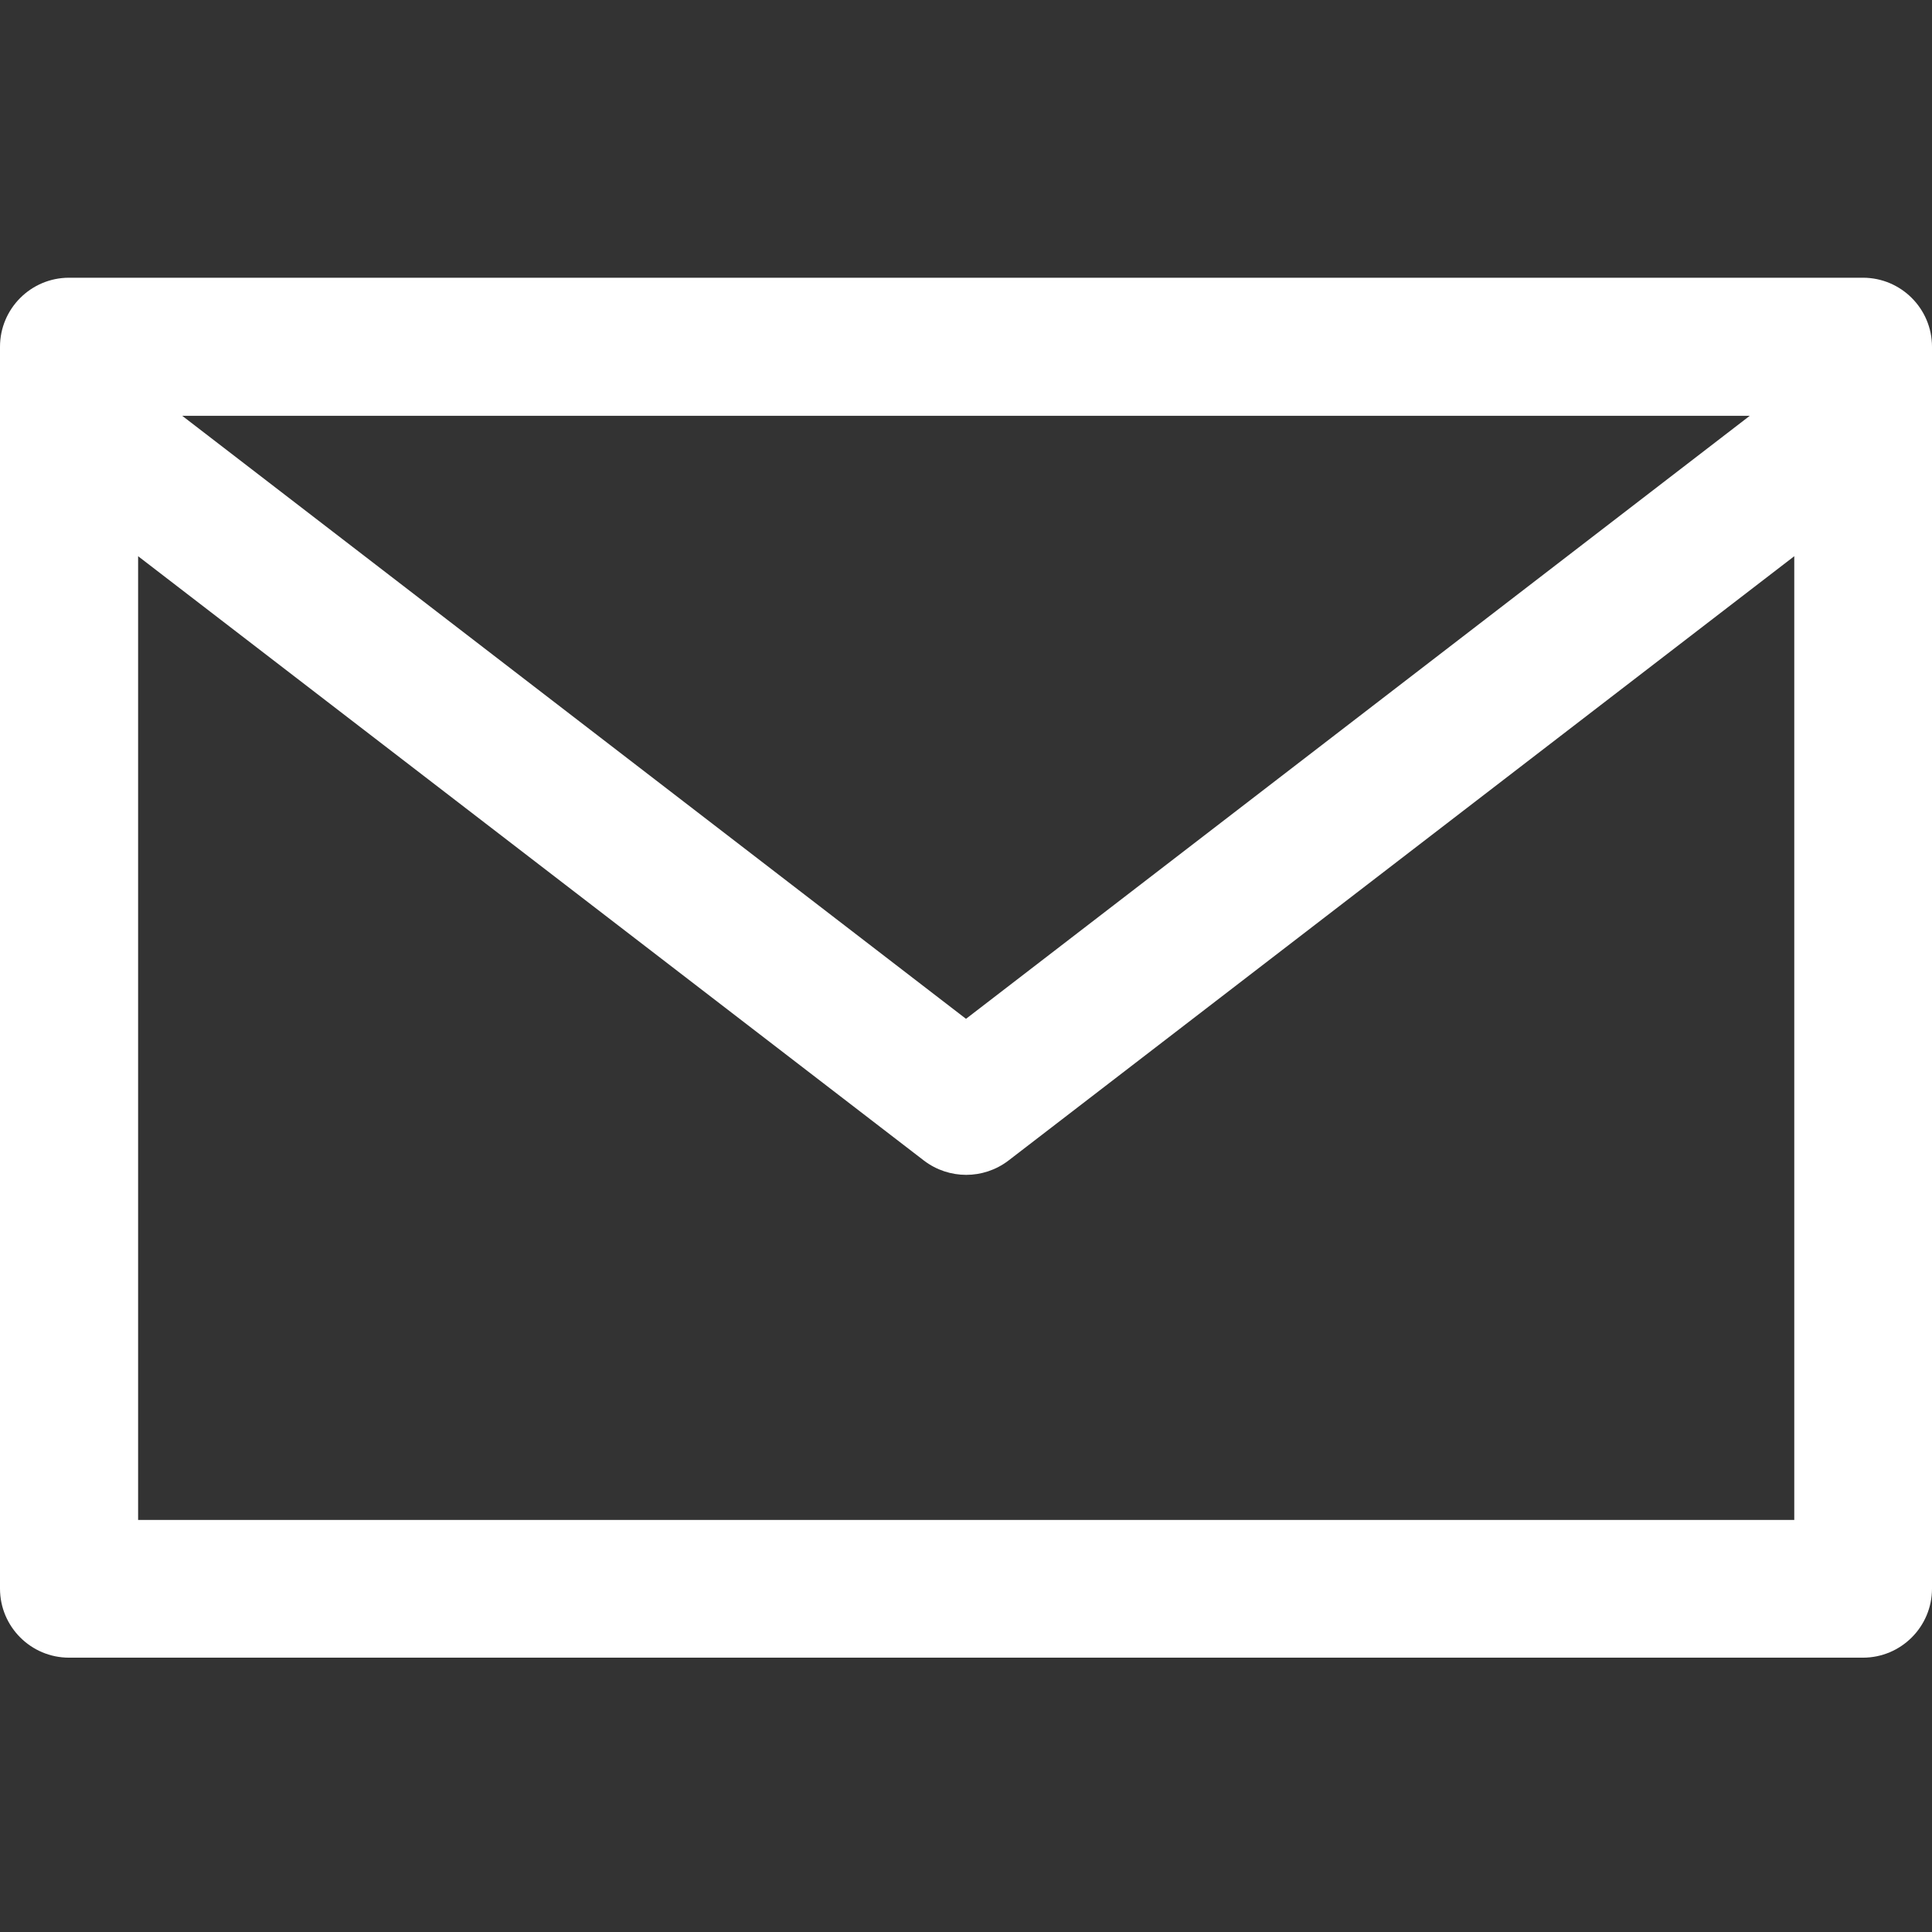 <?xml version="1.0" encoding="utf-8"?>
<!-- Generator: Adobe Illustrator 23.0.6, SVG Export Plug-In . SVG Version: 6.00 Build 0)  -->
<svg version="1.1" id="Capa_1" xmlns="http://www.w3.org/2000/svg" xmlns:xlink="http://www.w3.org/1999/xlink" x="0px" y="0px"
	 viewBox="0 0 512 512" style="enable-background:new 0 0 512 512;" xml:space="preserve">
<rect x="0" y="0" width="512" height="512" fill="#333333" stroke="none"/>
<style type="text/css">
	.st0{fill:#FFFFFF;}
</style>
<g>
	<g>
		<path class="st0" d="M493.7,73.6H18.3C8.2,73.6,0,81.8,0,91.9v329.1c0,10.1,8.2,18.3,18.3,18.3h475.4c10.1,0,18.3-8.2,18.3-18.3
			V91.9C512,81.8,503.8,73.6,493.7,73.6z M463.7,110.2L256,270L48.3,110.2H463.7z M475.4,402.8H36.6V147.4l208.3,160.2
			c6.6,5,15.7,5,22.3,0l208.3-160.2V402.8z"/>
	</g>
</g>
</svg>

